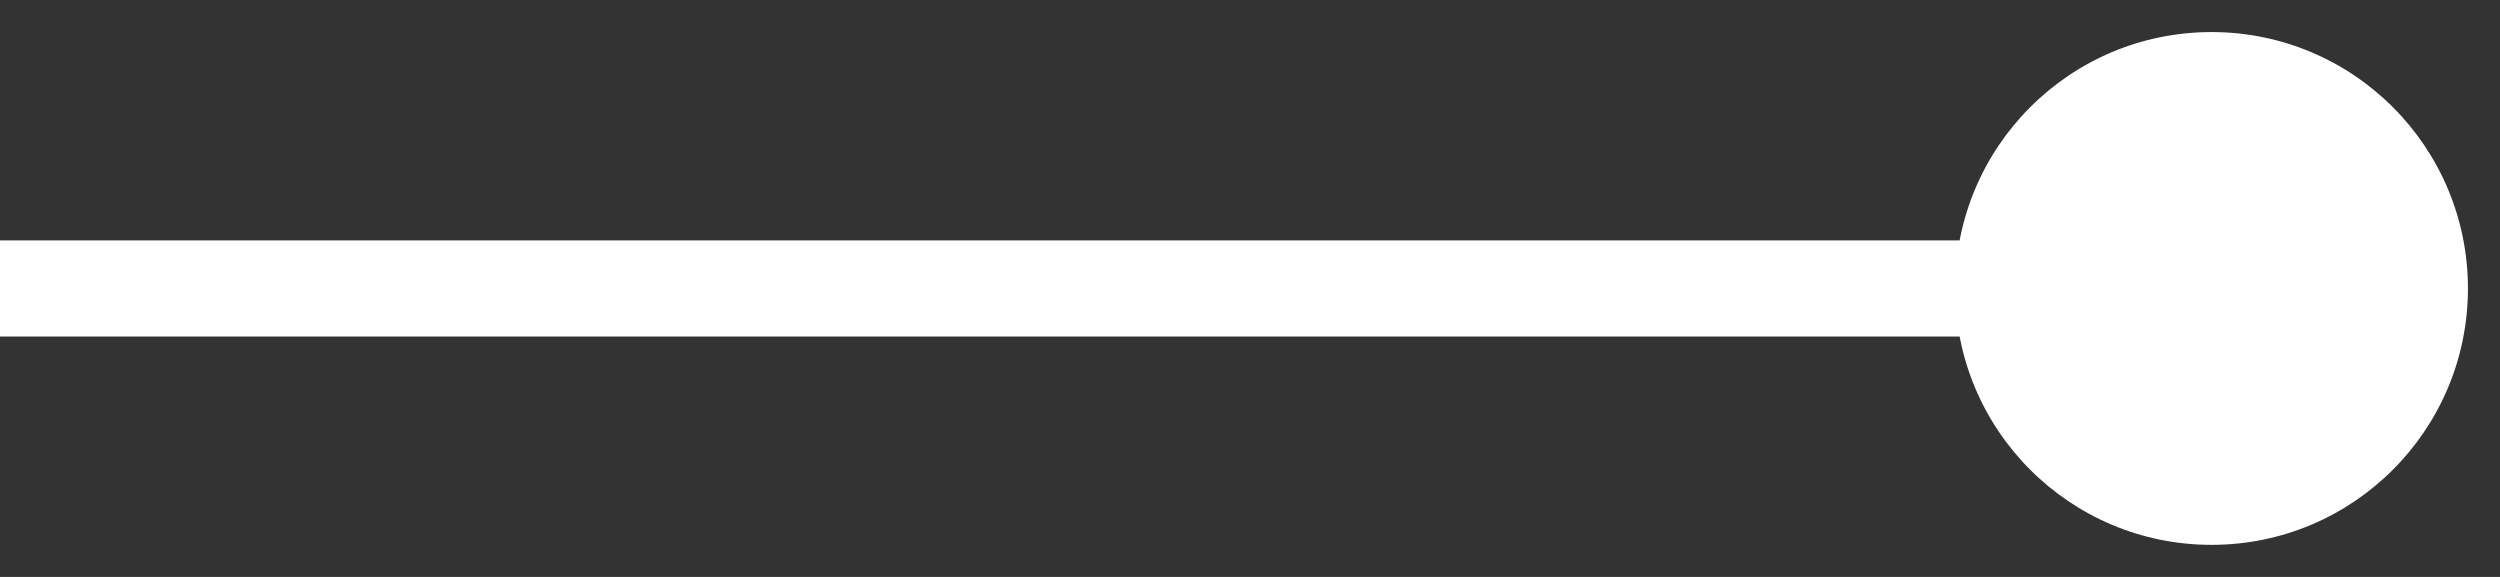 <svg width="52" height="12" viewBox="0 0 52 12" fill="none" xmlns="http://www.w3.org/2000/svg">
<rect x="0" y="0" width="52" height="12" fill="#333333" stroke="none"/>
<path d="M40.667 6C40.667 8.946 43.054 11.333 46 11.333C48.946 11.333 51.333 8.946 51.333 6C51.333 3.054 48.946 0.667 46 0.667C43.054 0.667 40.667 3.054 40.667 6ZM0 7H46V5H0V7Z" fill="white"/>
</svg>
